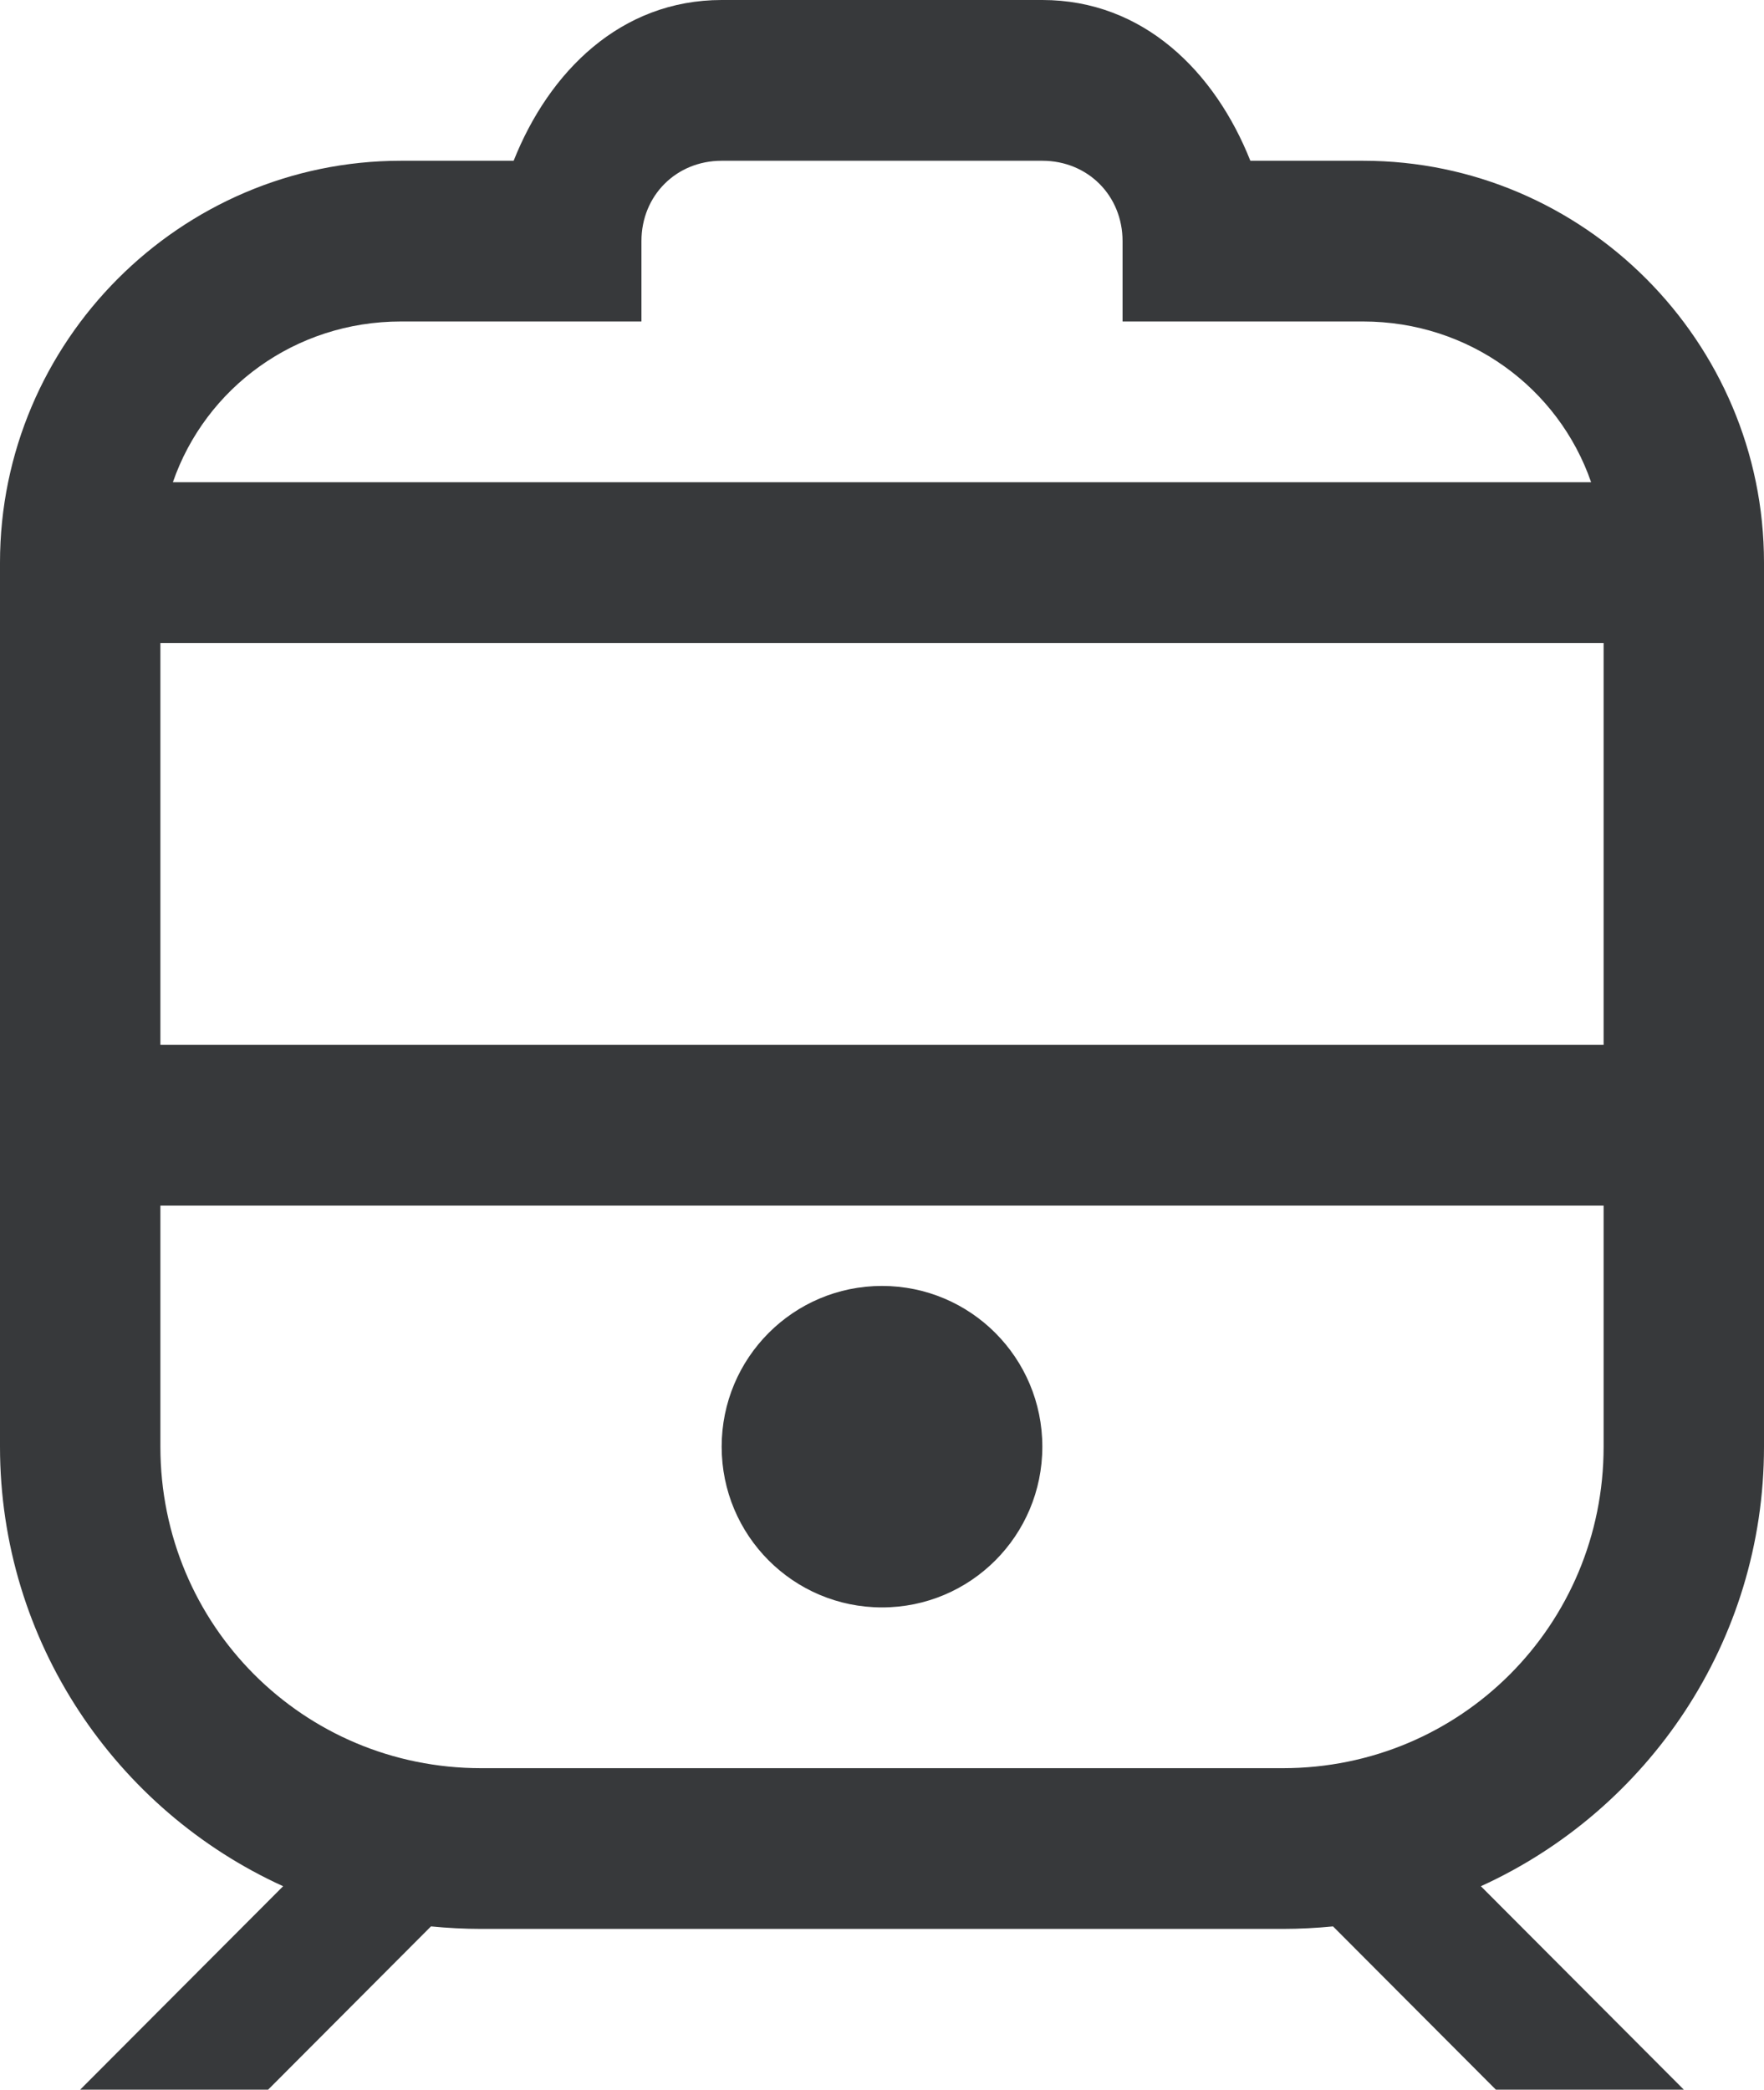<svg width="38" height="45" viewBox="0 0 38 45" fill="none" xmlns="http://www.w3.org/2000/svg">
<path d="M15.546 0C13.373 0 11.828 1.541 11.065 3.462H8.636C3.886 3.462 0 7.356 0 12.115V31.154C0 35.352 2.503 38.983 6.099 40.619L1.727 45H5.776L9.284 41.484C9.628 41.518 10.006 41.538 10.364 41.538H27.636C27.994 41.538 28.372 41.518 28.716 41.484L32.224 45H36.273L31.901 40.619C35.497 38.983 38 35.352 38 31.154V12.115C38 7.356 34.114 3.462 29.364 3.462H26.935C26.172 1.541 24.627 0 22.454 0H15.546ZM15.546 3.462H22.454C23.433 3.462 24.182 4.212 24.182 5.192V6.923H29.364C31.644 6.923 33.574 8.356 34.276 10.385H3.724C4.426 8.356 6.356 6.923 8.636 6.923H13.818V5.192C13.818 4.212 14.567 3.462 15.546 3.462ZM3.455 13.846H34.545V22.5H3.455V13.846ZM3.455 25.962H34.545V31.154C34.545 34.994 31.469 38.077 27.636 38.077H10.364C6.531 38.077 3.455 34.994 3.455 31.154V25.962ZM19 27.692C17.091 27.692 15.546 29.241 15.546 31.154C15.546 33.067 17.091 34.615 19 34.615C20.909 34.615 22.454 33.067 22.454 31.154C22.454 29.241 20.909 27.692 19 27.692Z" fill="#37393B"/>
</svg>
